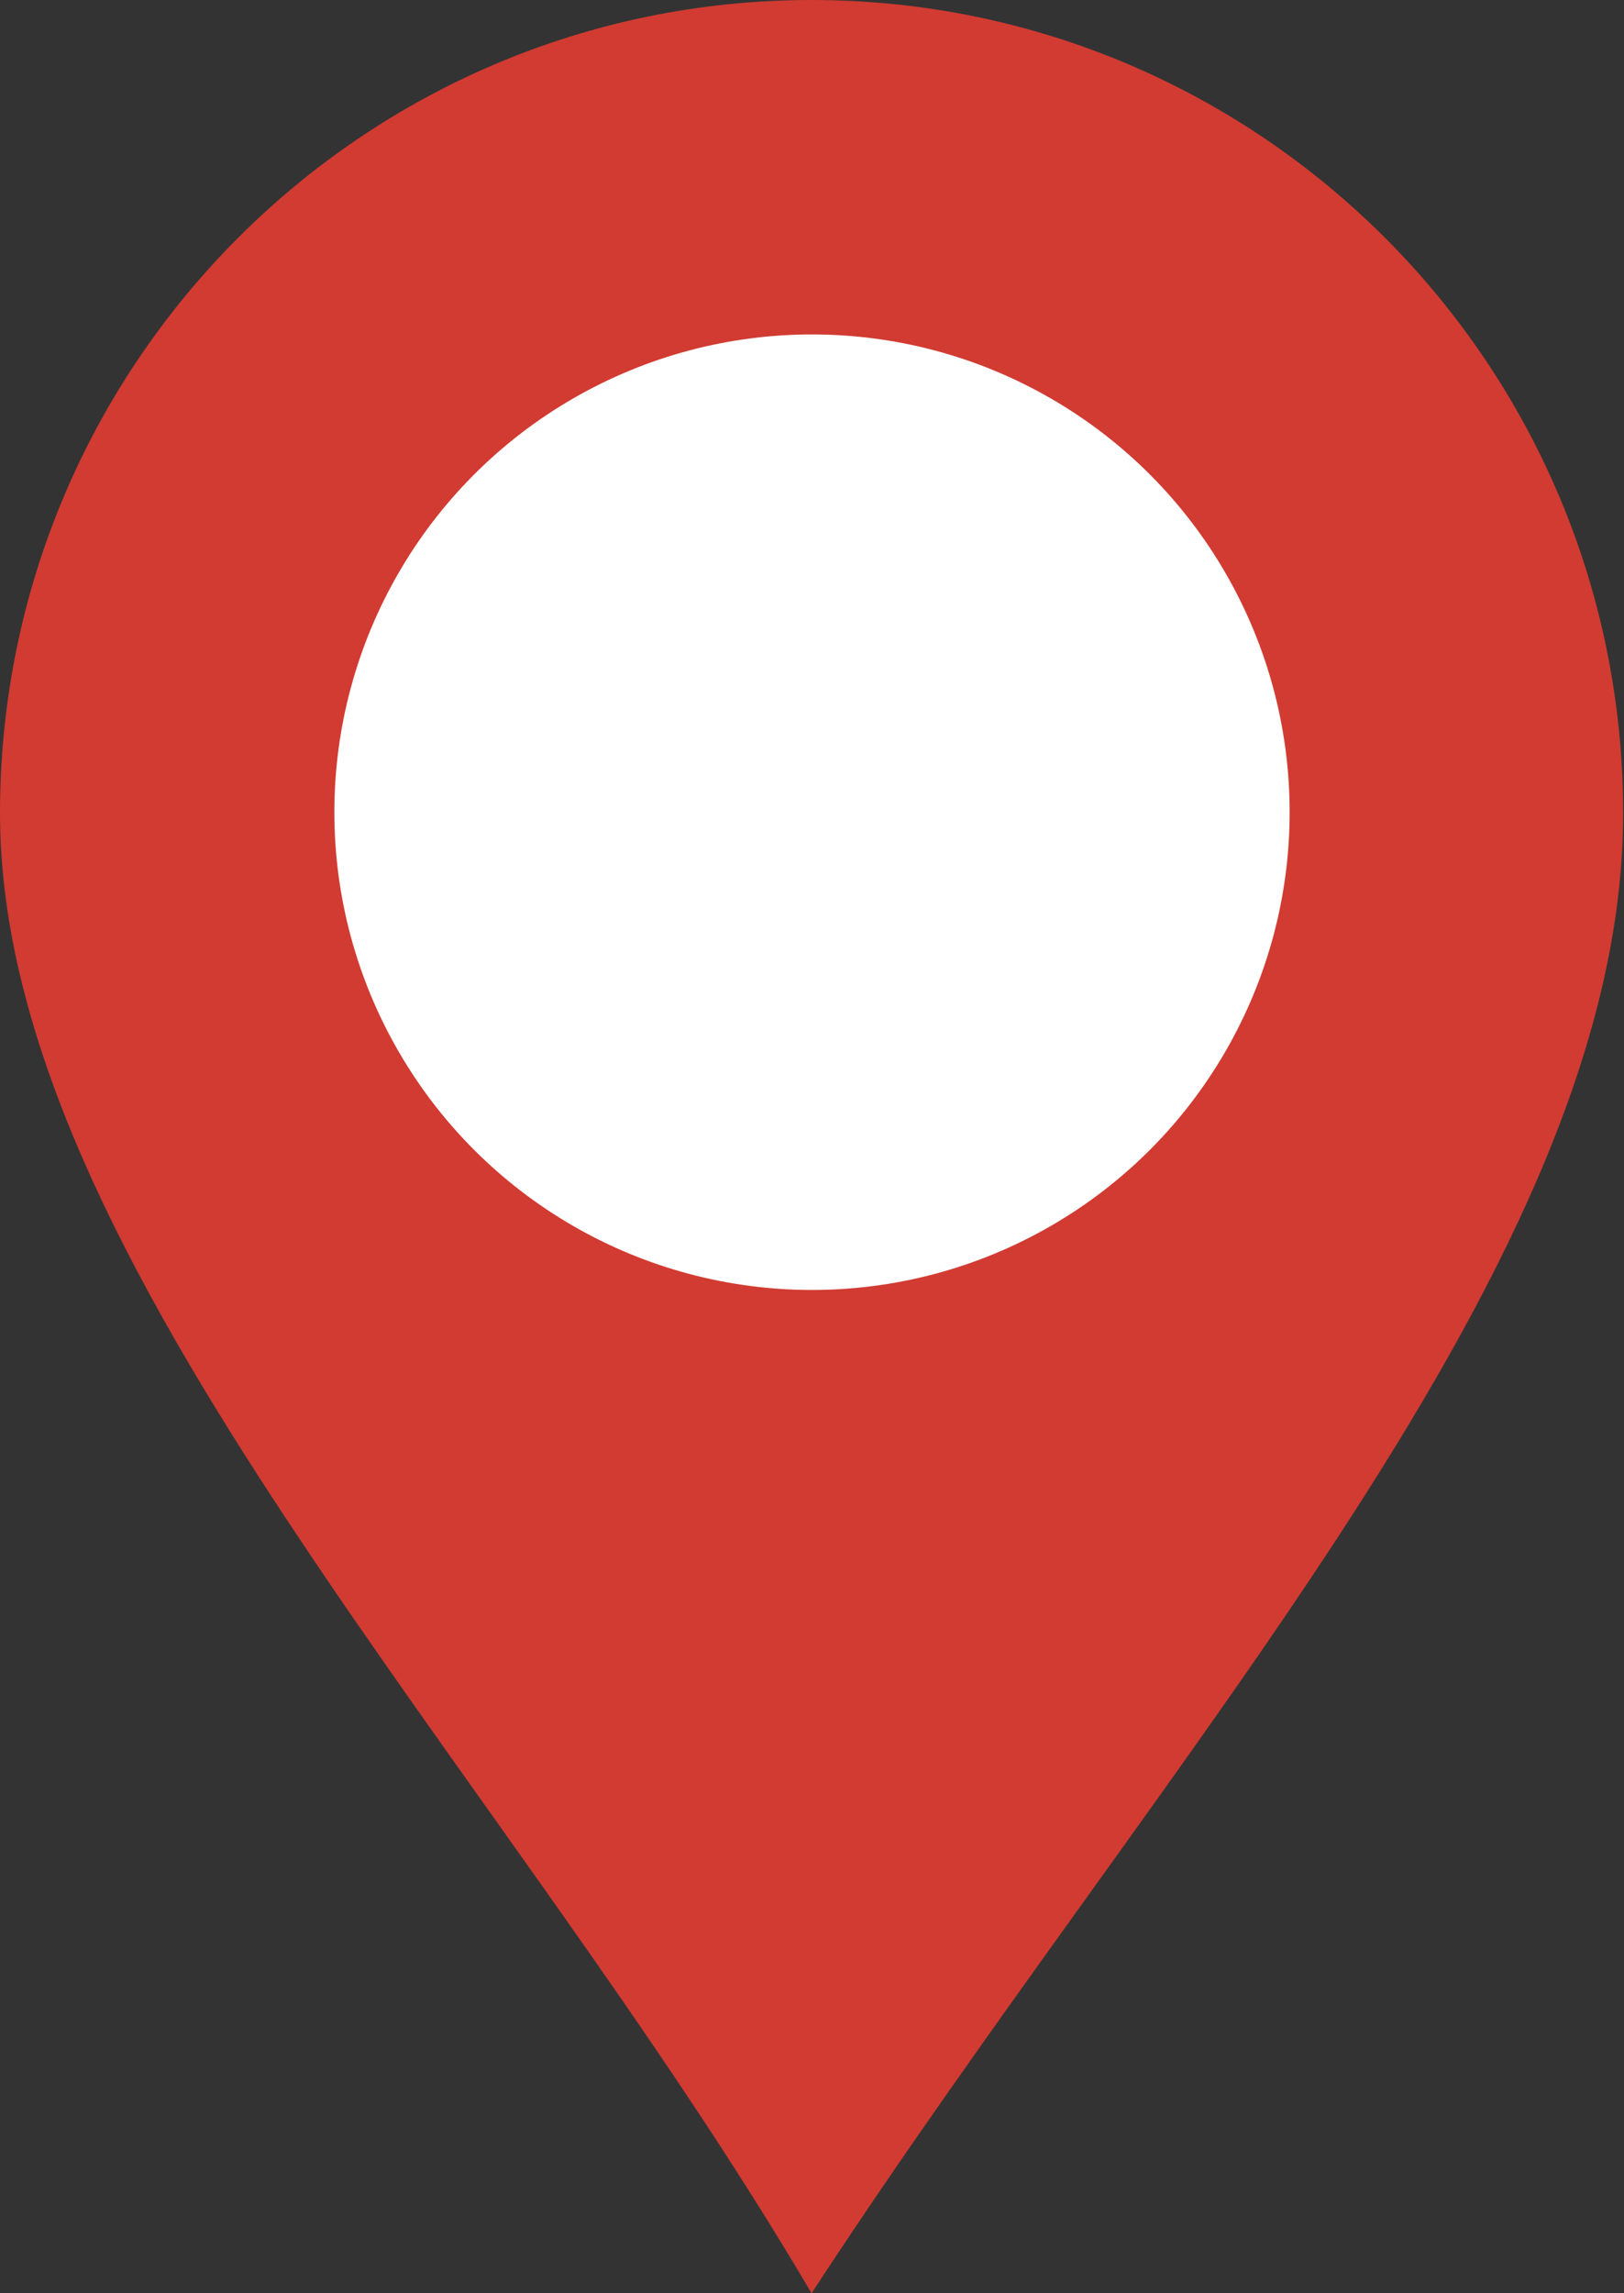 <?xml version="1.0" encoding="UTF-8"?> <svg xmlns="http://www.w3.org/2000/svg" width="34" height="48" viewBox="0 0 34 48" fill="none"><rect x="0" y="0" width="34" height="48" fill="#333333" stroke="none"/> <path d="M33.982 17.021C33.982 26.422 24.5 36.5 16.991 48C10.5 36.958 0 26.422 0 17.021C0 7.621 7.607 0 16.991 0C26.375 0 33.982 7.621 33.982 17.021Z" fill="#D13B32"></path> <circle cx="17" cy="17" r="10" fill="white"></circle> </svg> 